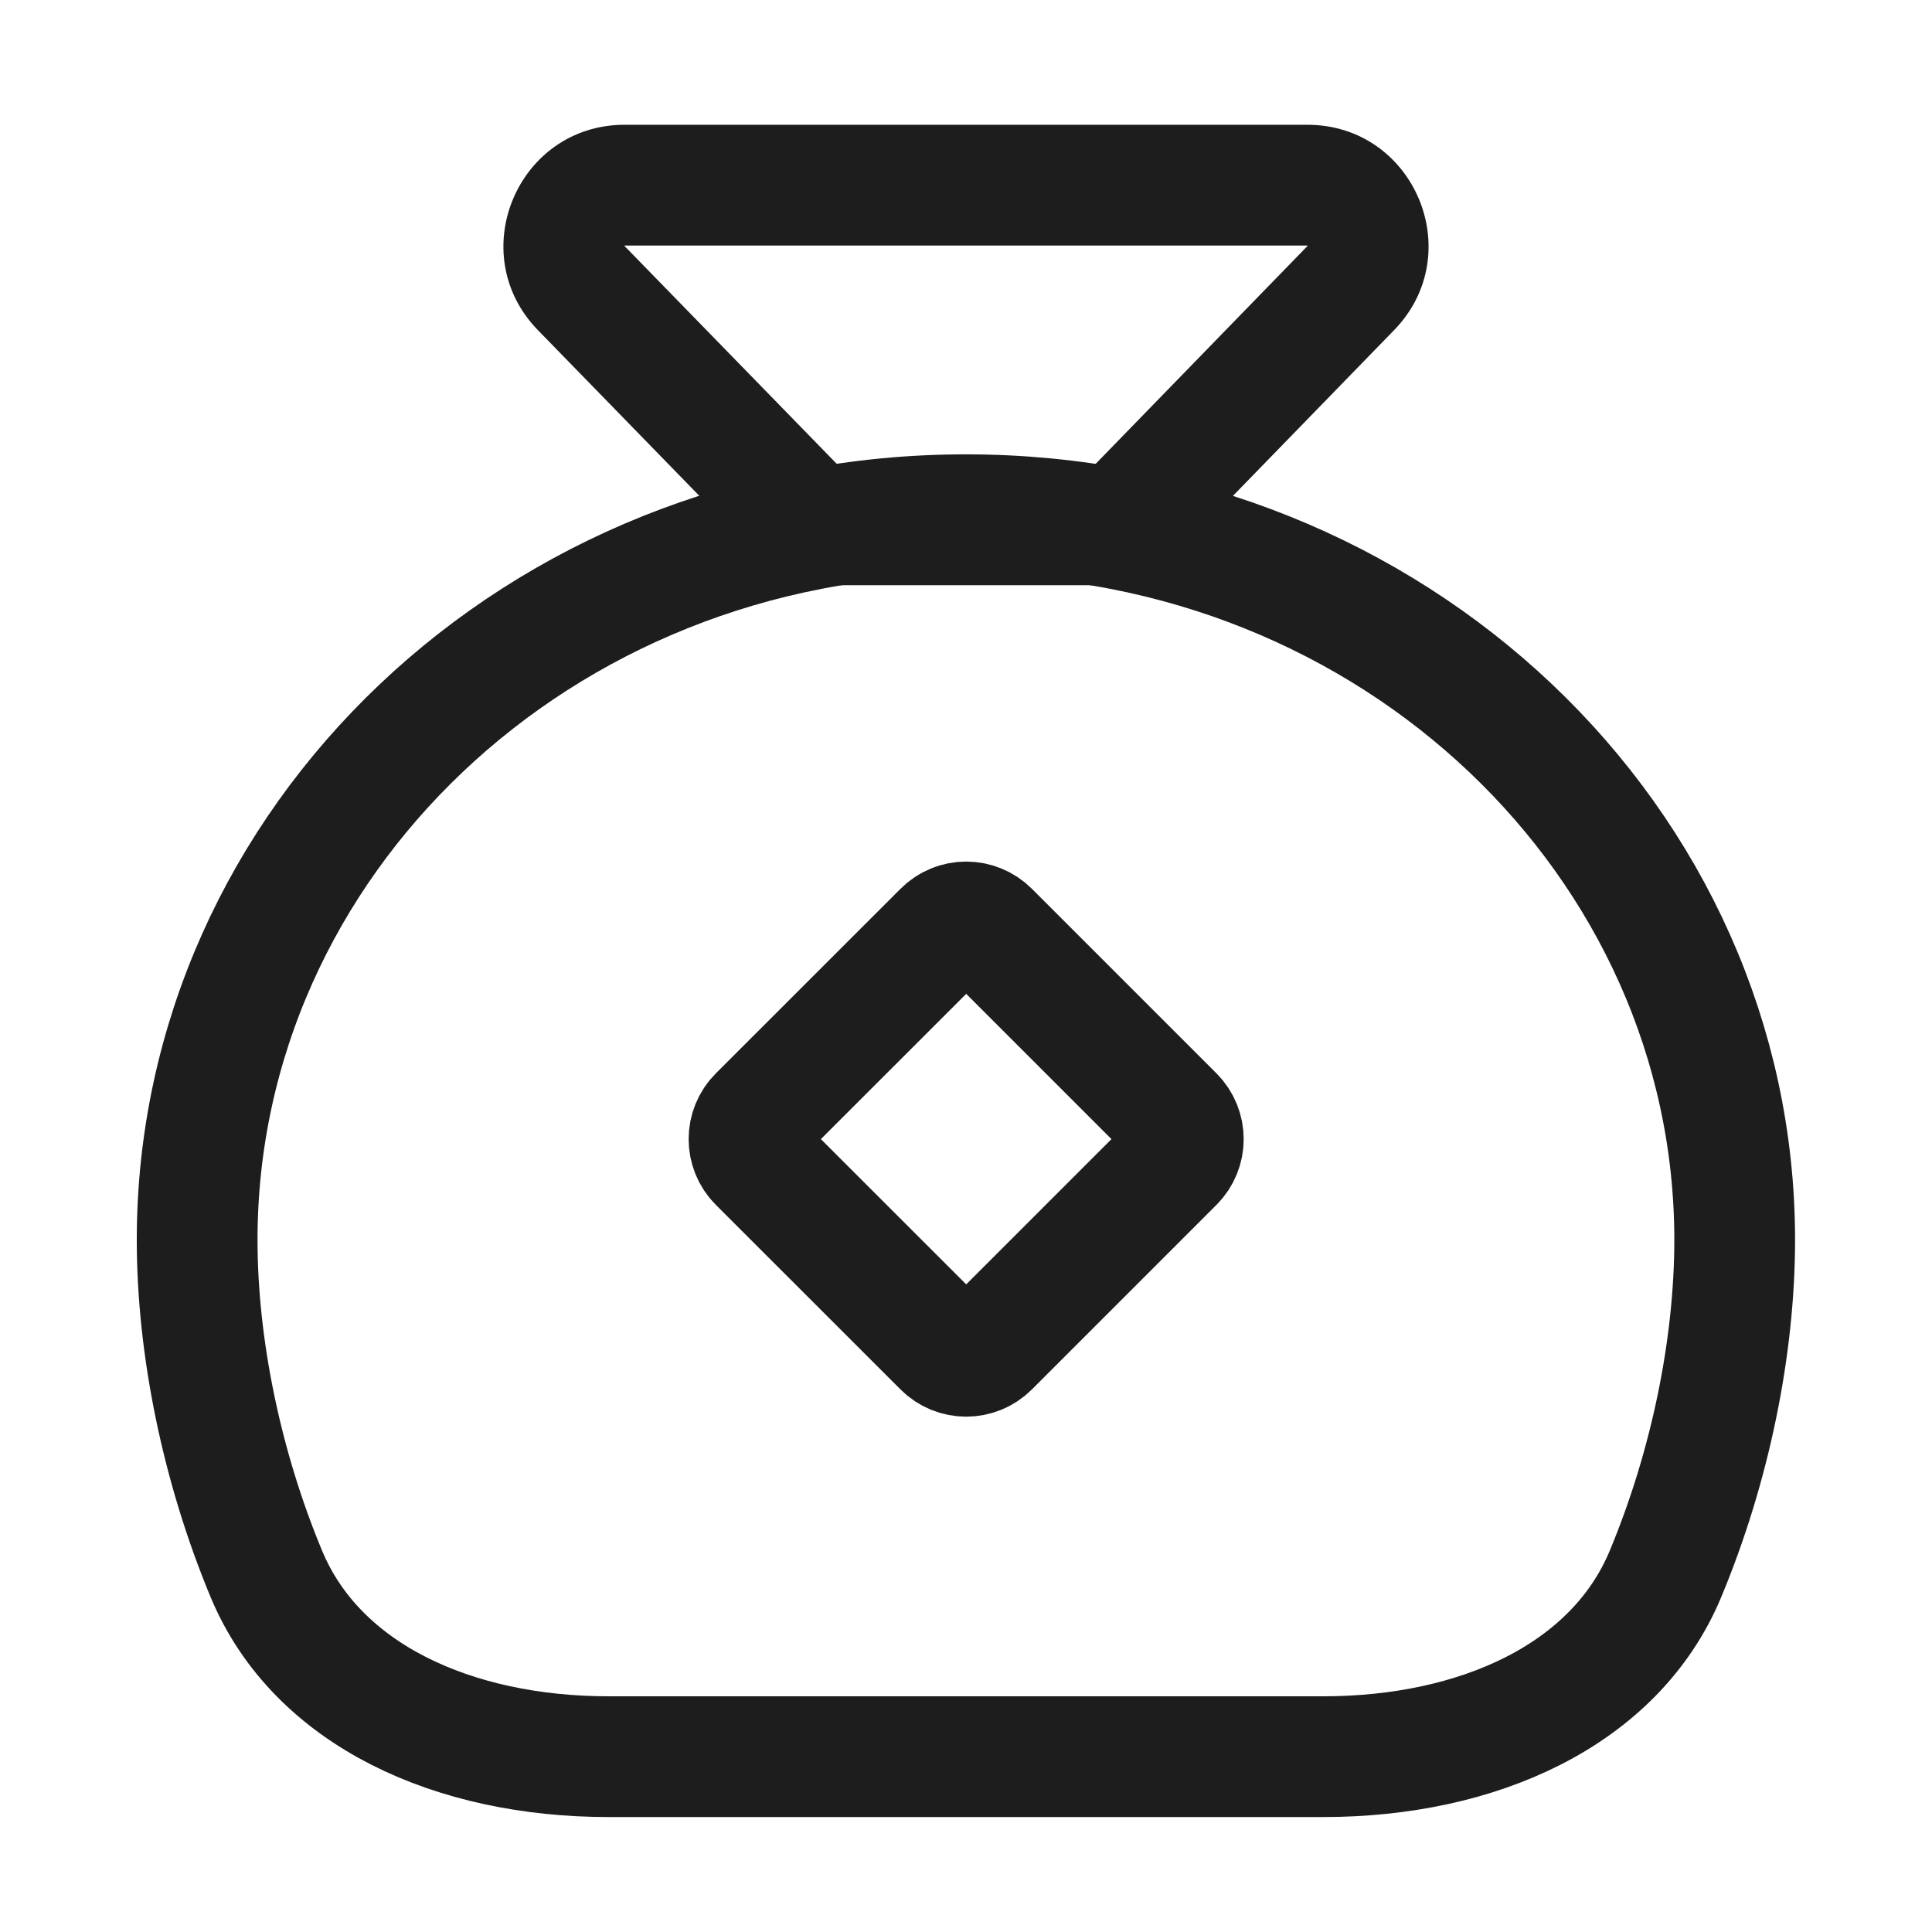 <svg width="24" height="24" viewBox="0 0 24 24" fill="none" xmlns="http://www.w3.org/2000/svg">
<path fill-rule="evenodd" clip-rule="evenodd" d="M16.24 3.05H7.76C7.76 3.05 7.759 3.05 7.758 3.05C7.758 3.05 7.757 3.051 7.757 3.052C7.757 3.053 7.757 3.053 7.756 3.054C7.757 3.055 7.757 3.055 7.758 3.056L10.402 5.77H13.603L16.242 3.056C16.243 3.055 16.244 3.055 16.244 3.054C16.244 3.053 16.243 3.053 16.243 3.052C16.243 3.051 16.242 3.05 16.242 3.05C16.241 3.05 16.241 3.05 16.24 3.05ZM14.237 7.27L17.318 4.101C18.244 3.148 17.569 1.55 16.24 1.55H7.76C6.43 1.55 5.755 3.15 6.683 4.102L9.769 7.27H14.237Z" fill="#1D1D1D"/>
<path d="M20.69 19.55C20.062 21.059 18.358 21.822 16.437 21.822H7.561C5.64 21.822 3.936 21.059 3.308 19.55C2.755 18.22 2.449 16.733 2.449 15.402C2.449 10.464 6.686 6.394 11.999 6.394C17.312 6.394 21.549 10.464 21.549 15.402C21.549 16.733 21.244 18.22 20.69 19.55Z" stroke="#1D1D1D" stroke-width="1.5"/>
<path fill-rule="evenodd" clip-rule="evenodd" d="M9.423 14.437C9.265 14.279 9.265 14.022 9.423 13.864L11.716 11.572C11.874 11.413 12.13 11.413 12.289 11.572L14.581 13.864C14.739 14.022 14.739 14.279 14.581 14.437L12.289 16.729C12.13 16.888 11.874 16.888 11.716 16.729L9.423 14.437Z" stroke="#1D1D1D" stroke-width="1.5" stroke-linejoin="round"/>
</svg>
